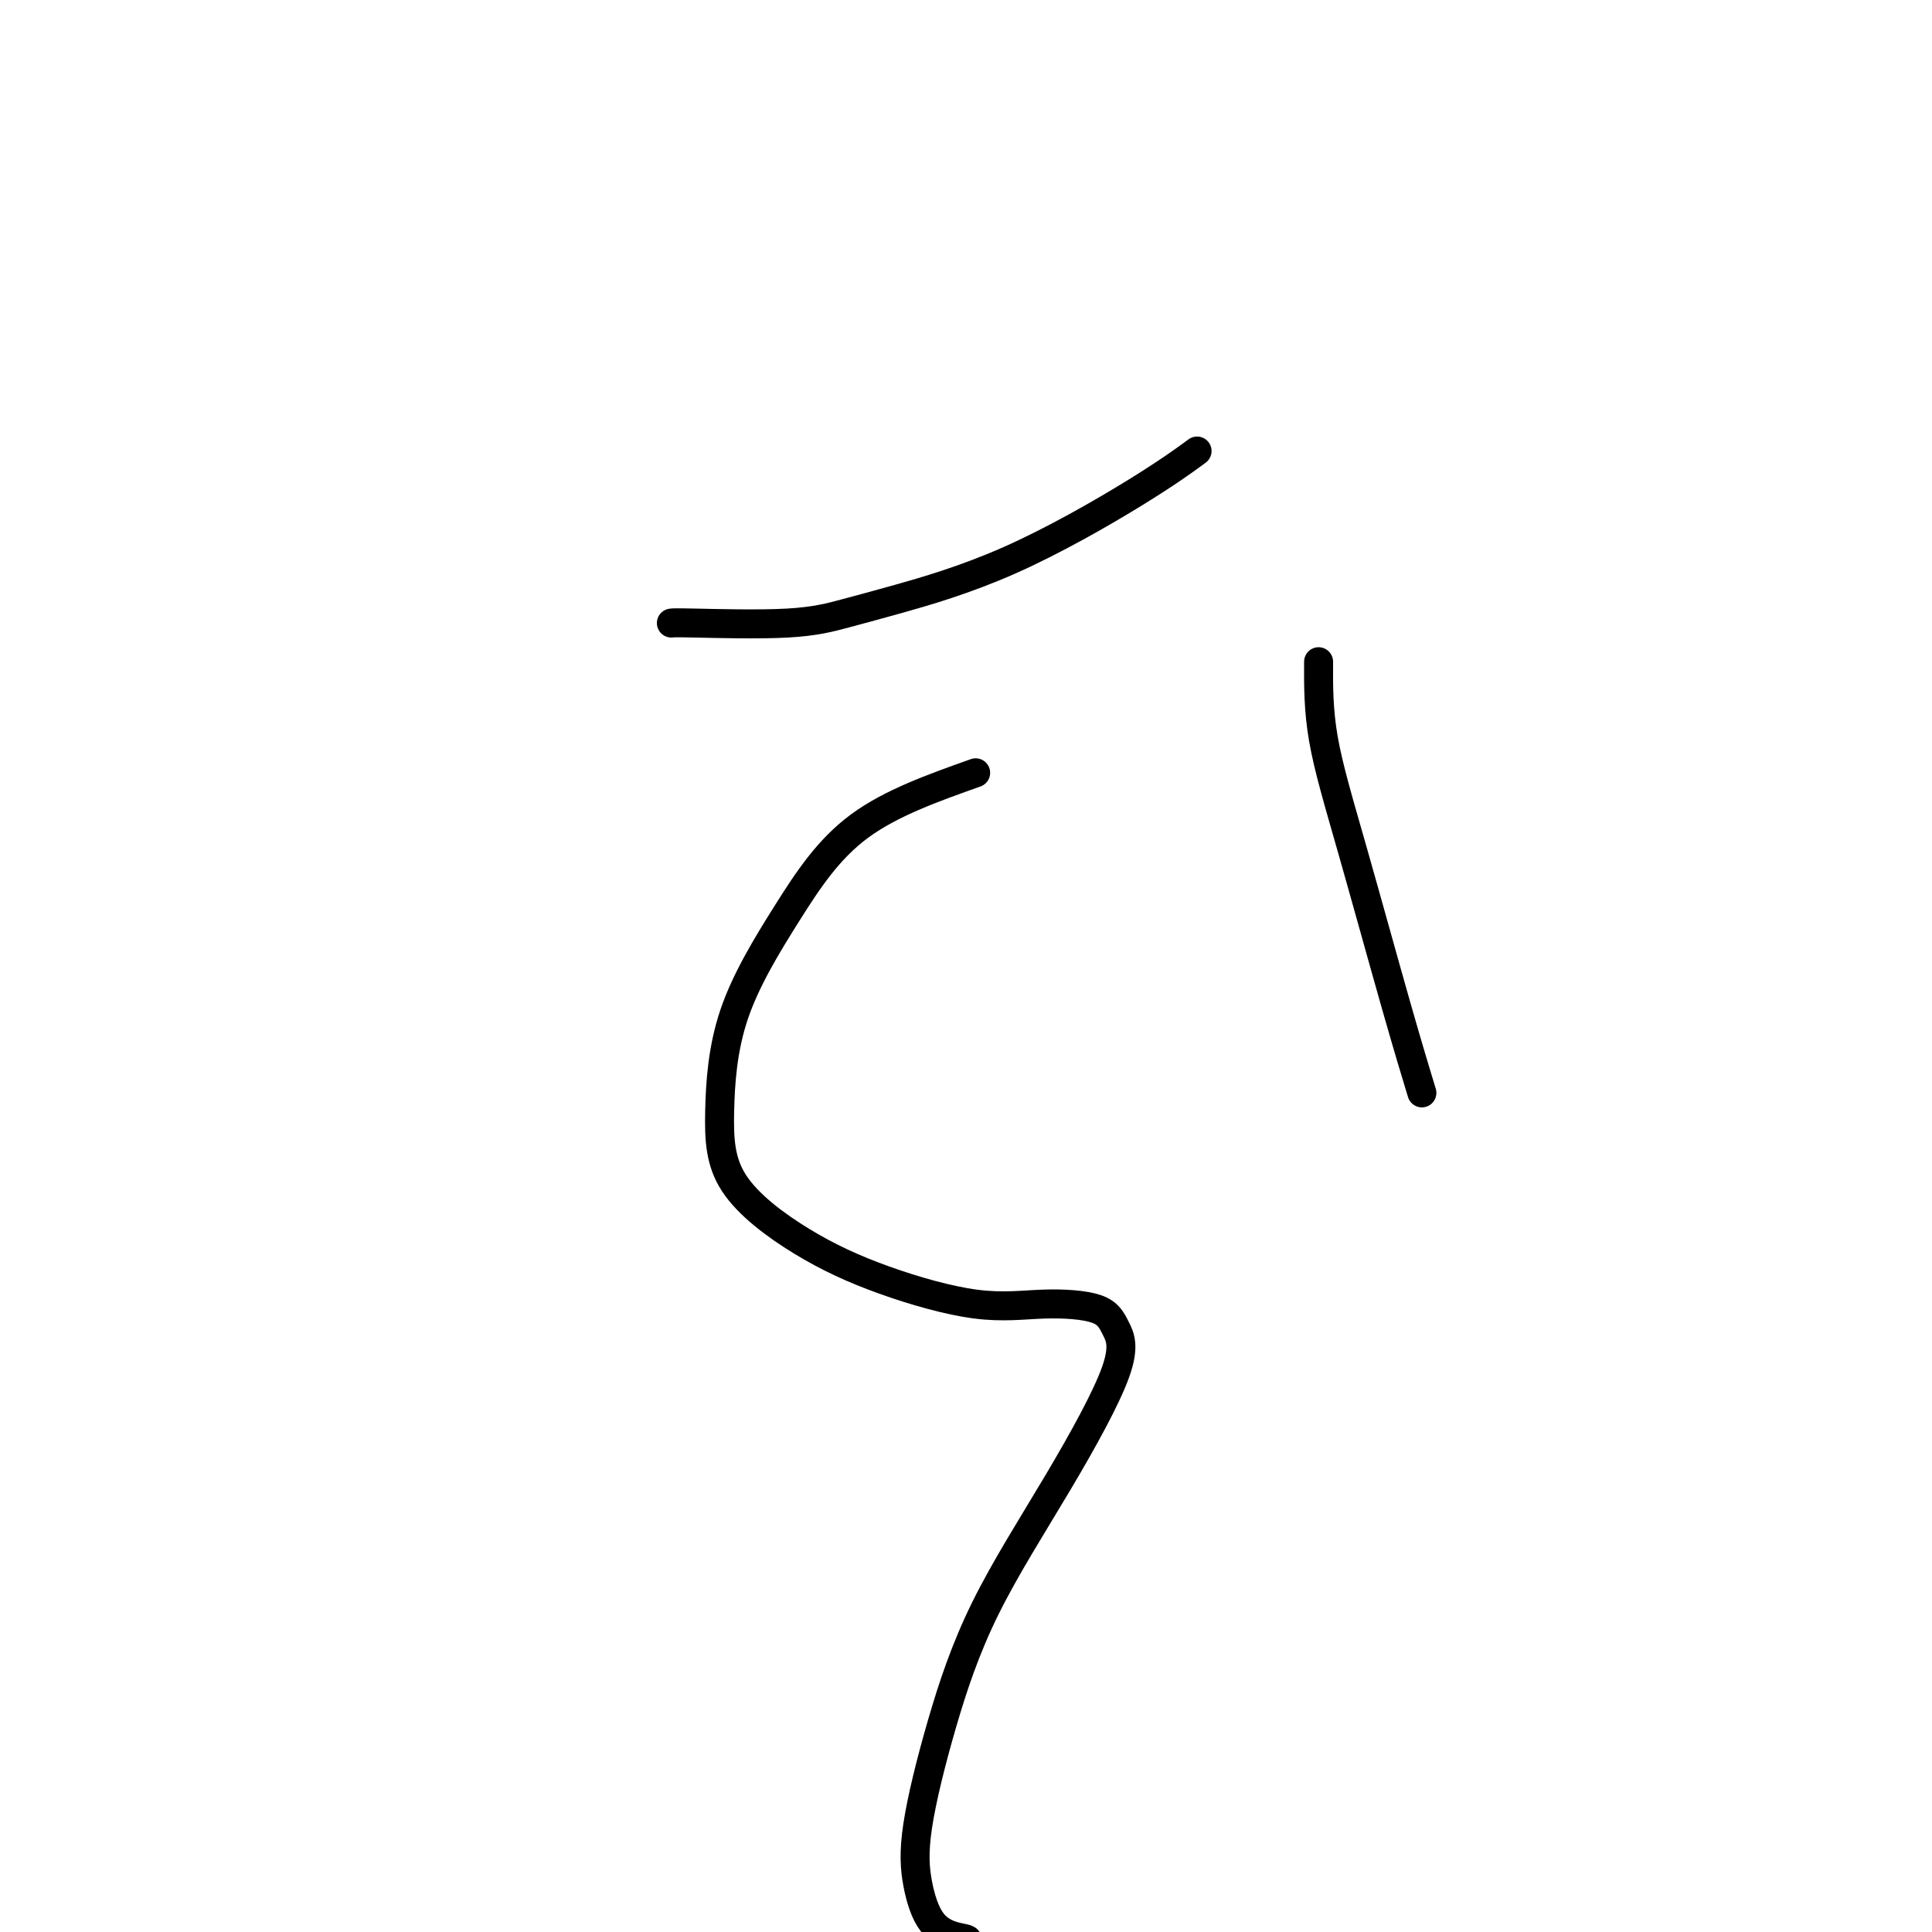 <svg viewBox='0 0 400 400' version='1.1' xmlns='http://www.w3.org/2000/svg' xmlns:xlink='http://www.w3.org/1999/xlink'><g fill='none' stroke='#000000' stroke-width='6' stroke-linecap='round' stroke-linejoin='round'><path d='M202,160c-8.754,3.112 -17.508,6.224 -24,11c-6.492,4.776 -10.723,11.216 -15,18c-4.277,6.784 -8.602,13.912 -11,21c-2.398,7.088 -2.871,14.135 -3,20c-0.129,5.865 0.084,10.548 3,15c2.916,4.452 8.535,8.672 14,12c5.465,3.328 10.776,5.764 17,8c6.224,2.236 13.361,4.272 19,5c5.639,0.728 9.780,0.148 14,0c4.220,-0.148 8.519,0.136 11,1c2.481,0.864 3.145,2.309 4,4c0.855,1.691 1.903,3.628 0,9c-1.903,5.372 -6.757,14.180 -12,23c-5.243,8.820 -10.876,17.651 -15,26c-4.124,8.349 -6.740,16.216 -9,24c-2.260,7.784 -4.166,15.485 -5,21c-0.834,5.515 -0.597,8.844 0,12c0.597,3.156 1.556,6.138 3,8c1.444,1.862 3.375,2.604 5,3c1.625,0.396 2.944,0.446 2,1c-0.944,0.554 -4.150,1.612 -12,2c-7.850,0.388 -20.344,0.104 -31,0c-10.656,-0.104 -19.473,-0.030 -23,0c-3.527,0.030 -1.763,0.015 0,0'/><path d='M139,129c0.273,-0.047 0.546,-0.094 5,0c4.454,0.094 13.089,0.328 19,0c5.911,-0.328 9.098,-1.217 12,-2c2.902,-0.783 5.518,-1.461 11,-3c5.482,-1.539 13.830,-3.938 23,-8c9.170,-4.062 19.161,-9.786 26,-14c6.839,-4.214 10.525,-6.918 12,-8c1.475,-1.082 0.737,-0.541 0,0'/><path d='M273,137c-0.024,4.992 -0.048,9.984 1,16c1.048,6.016 3.167,13.056 6,23c2.833,9.944 6.378,22.793 9,32c2.622,9.207 4.321,14.774 5,17c0.679,2.226 0.340,1.113 0,0'/></g>
</svg>